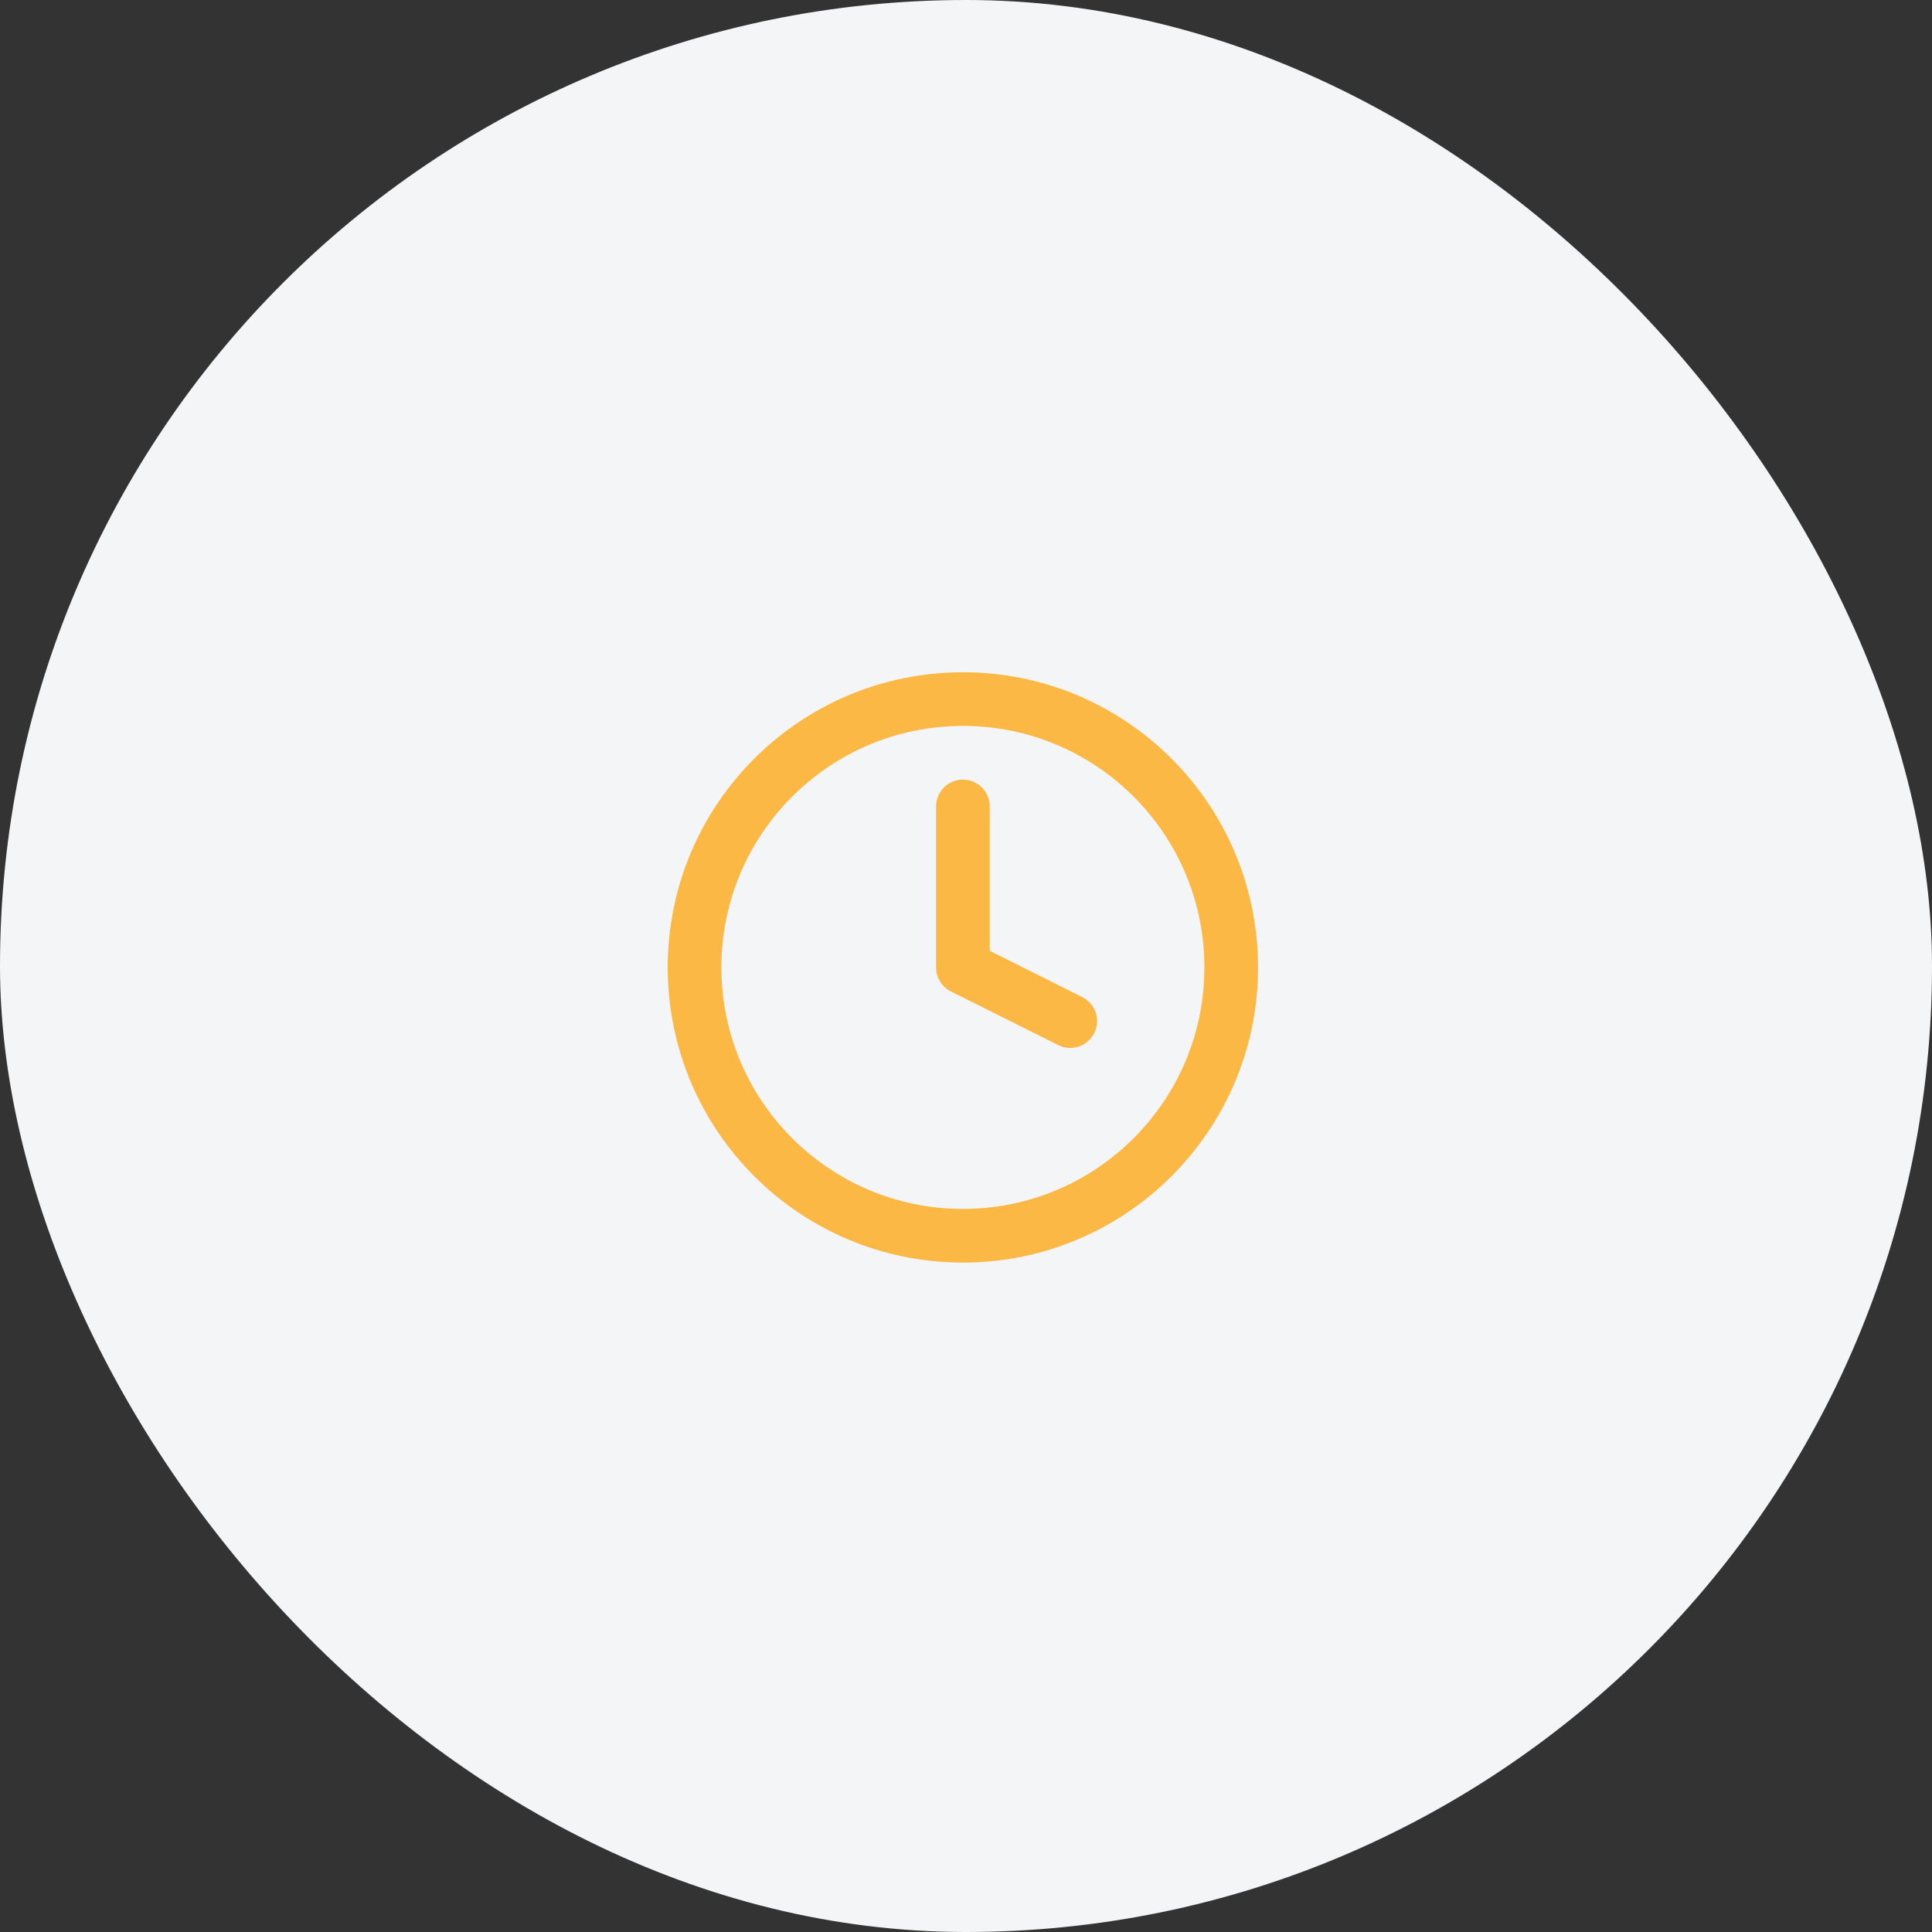 <svg width="72" height="72" viewBox="0 0 72 72" fill="none" xmlns="http://www.w3.org/2000/svg">
<rect x="0" y="0" width="72" height="72" fill="#333333" stroke="none"/>
<rect width="72" height="72" rx="36" fill="#F4F5F7"/>
<path d="M35.884 46.053C41.407 46.053 45.884 41.576 45.884 36.053C45.884 30.53 41.407 26.053 35.884 26.053C30.361 26.053 25.884 30.53 25.884 36.053C25.884 41.576 30.361 46.053 35.884 46.053Z" stroke="#FCB845" stroke-width="2" stroke-linecap="round" stroke-linejoin="round"/>
<path d="M35.884 30.053V36.053L39.884 38.053" stroke="#FCB845" stroke-width="2" stroke-linecap="round" stroke-linejoin="round"/>
</svg>
